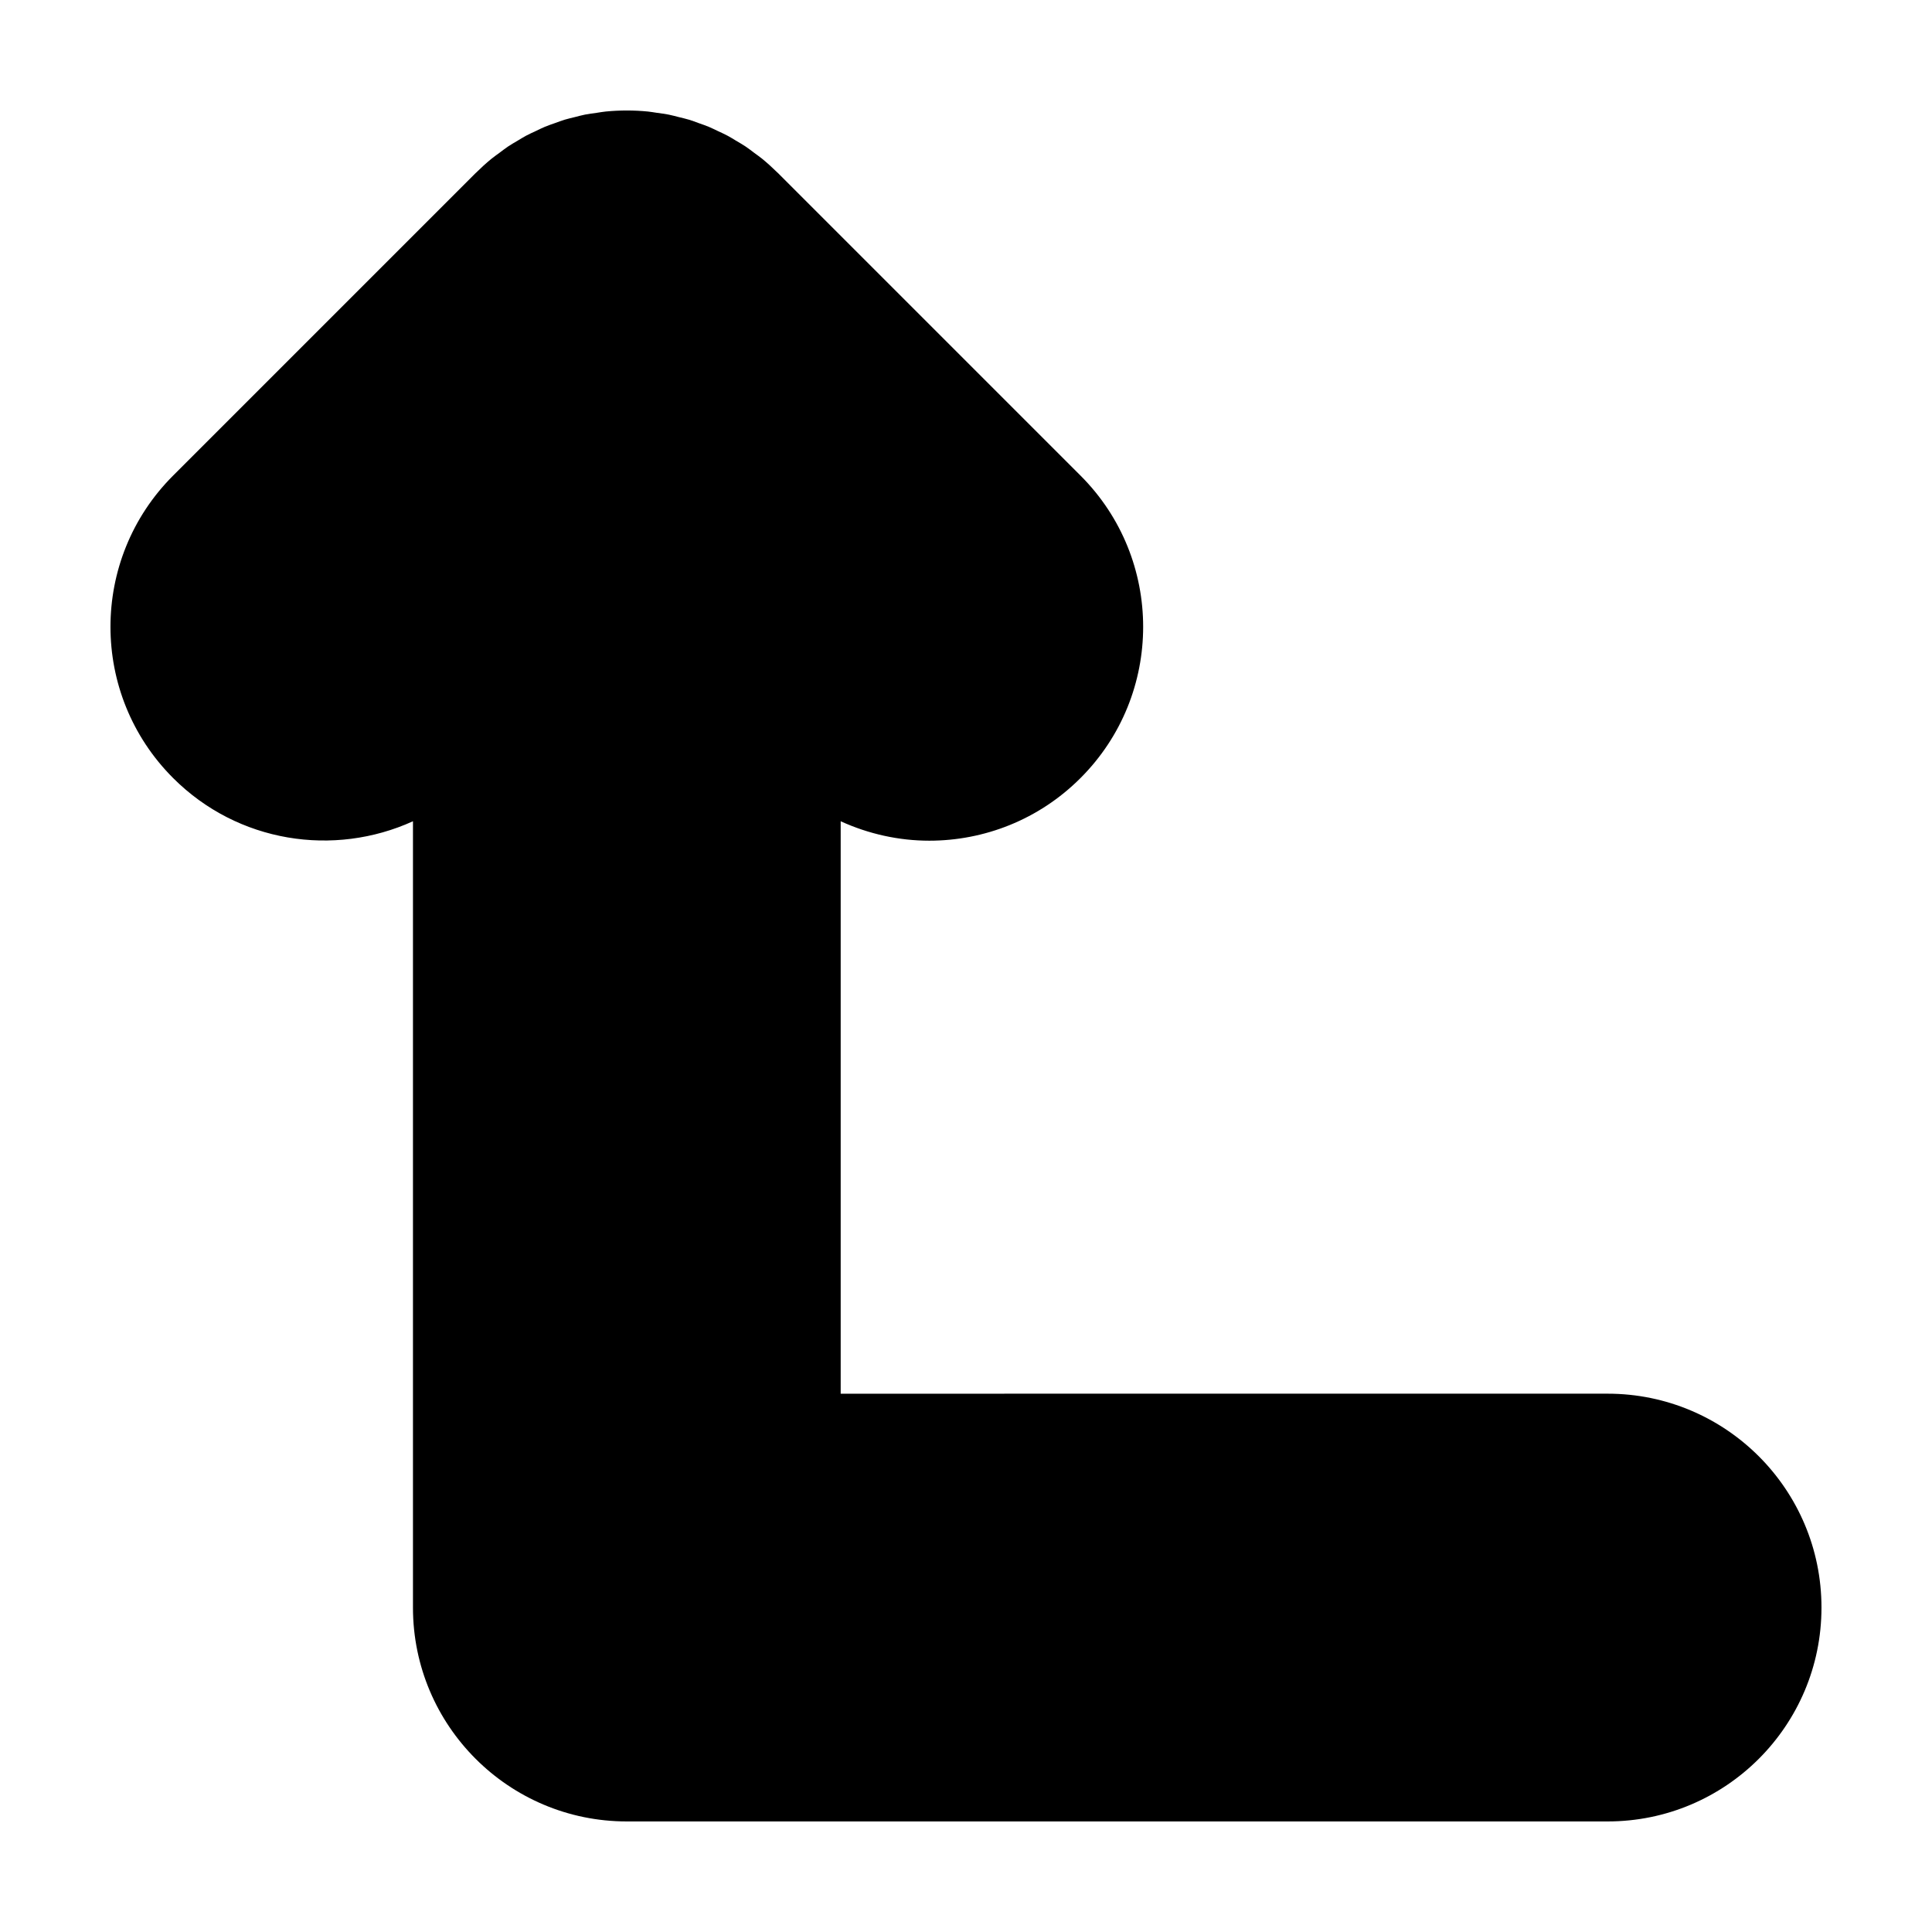 <?xml version="1.0" encoding="UTF-8"?>
<!-- Uploaded to: ICON Repo, www.iconrepo.com, Generator: ICON Repo Mixer Tools -->
<svg fill="#000000" width="800px" height="800px" version="1.1" viewBox="144 144 512 512" xmlns="http://www.w3.org/2000/svg">
 <path d="m253.44 361.64v208.38c0 31.301 25.375 56.68 56.68 56.68h259.91c31.301 0 56.68-25.375 56.68-56.68 0-31.301-25.375-56.68-56.68-56.68l-203.24 0.004v-151.7c7.445 3.391 15.453 5.148 23.477 5.148 14.504 0 29.016-5.531 40.078-16.602 22.137-22.133 22.137-58.023 0-80.156l-80.156-80.156c-0.07-0.07-0.152-0.133-0.223-0.203-1.254-1.238-2.559-2.422-3.918-3.543-0.707-0.578-1.449-1.09-2.18-1.633-0.754-0.559-1.484-1.145-2.273-1.668-0.848-0.57-1.723-1.059-2.594-1.578-0.719-0.43-1.422-0.883-2.16-1.273-0.883-0.473-1.785-0.871-2.684-1.293-0.781-0.367-1.543-0.754-2.344-1.09-0.871-0.363-1.762-0.656-2.648-0.973-0.863-0.309-1.707-0.641-2.586-0.906-0.887-0.266-1.793-0.469-2.691-0.691-0.898-0.223-1.777-0.473-2.691-0.656-1.043-0.207-2.102-0.332-3.148-0.48-0.781-0.109-1.547-0.258-2.332-0.336-3.727-0.367-7.481-0.367-11.211 0-0.789 0.074-1.559 0.227-2.332 0.336-1.055 0.145-2.106 0.273-3.148 0.48-0.91 0.18-1.793 0.434-2.691 0.656-0.898 0.227-1.805 0.422-2.691 0.691-0.875 0.266-1.727 0.598-2.586 0.906-0.887 0.316-1.777 0.609-2.648 0.973-0.797 0.332-1.562 0.719-2.344 1.09-0.898 0.422-1.805 0.82-2.684 1.293-0.742 0.398-1.441 0.852-2.16 1.273-0.871 0.52-1.75 1.008-2.594 1.578-0.781 0.523-1.516 1.109-2.273 1.668-0.727 0.543-1.473 1.047-2.18 1.633-1.359 1.117-2.664 2.301-3.918 3.543-0.07 0.07-0.152 0.133-0.223 0.203l-80.156 80.156c-22.137 22.133-22.137 58.023 0 80.156 17.191 17.191 42.66 20.965 63.559 11.453z"/>
</svg>